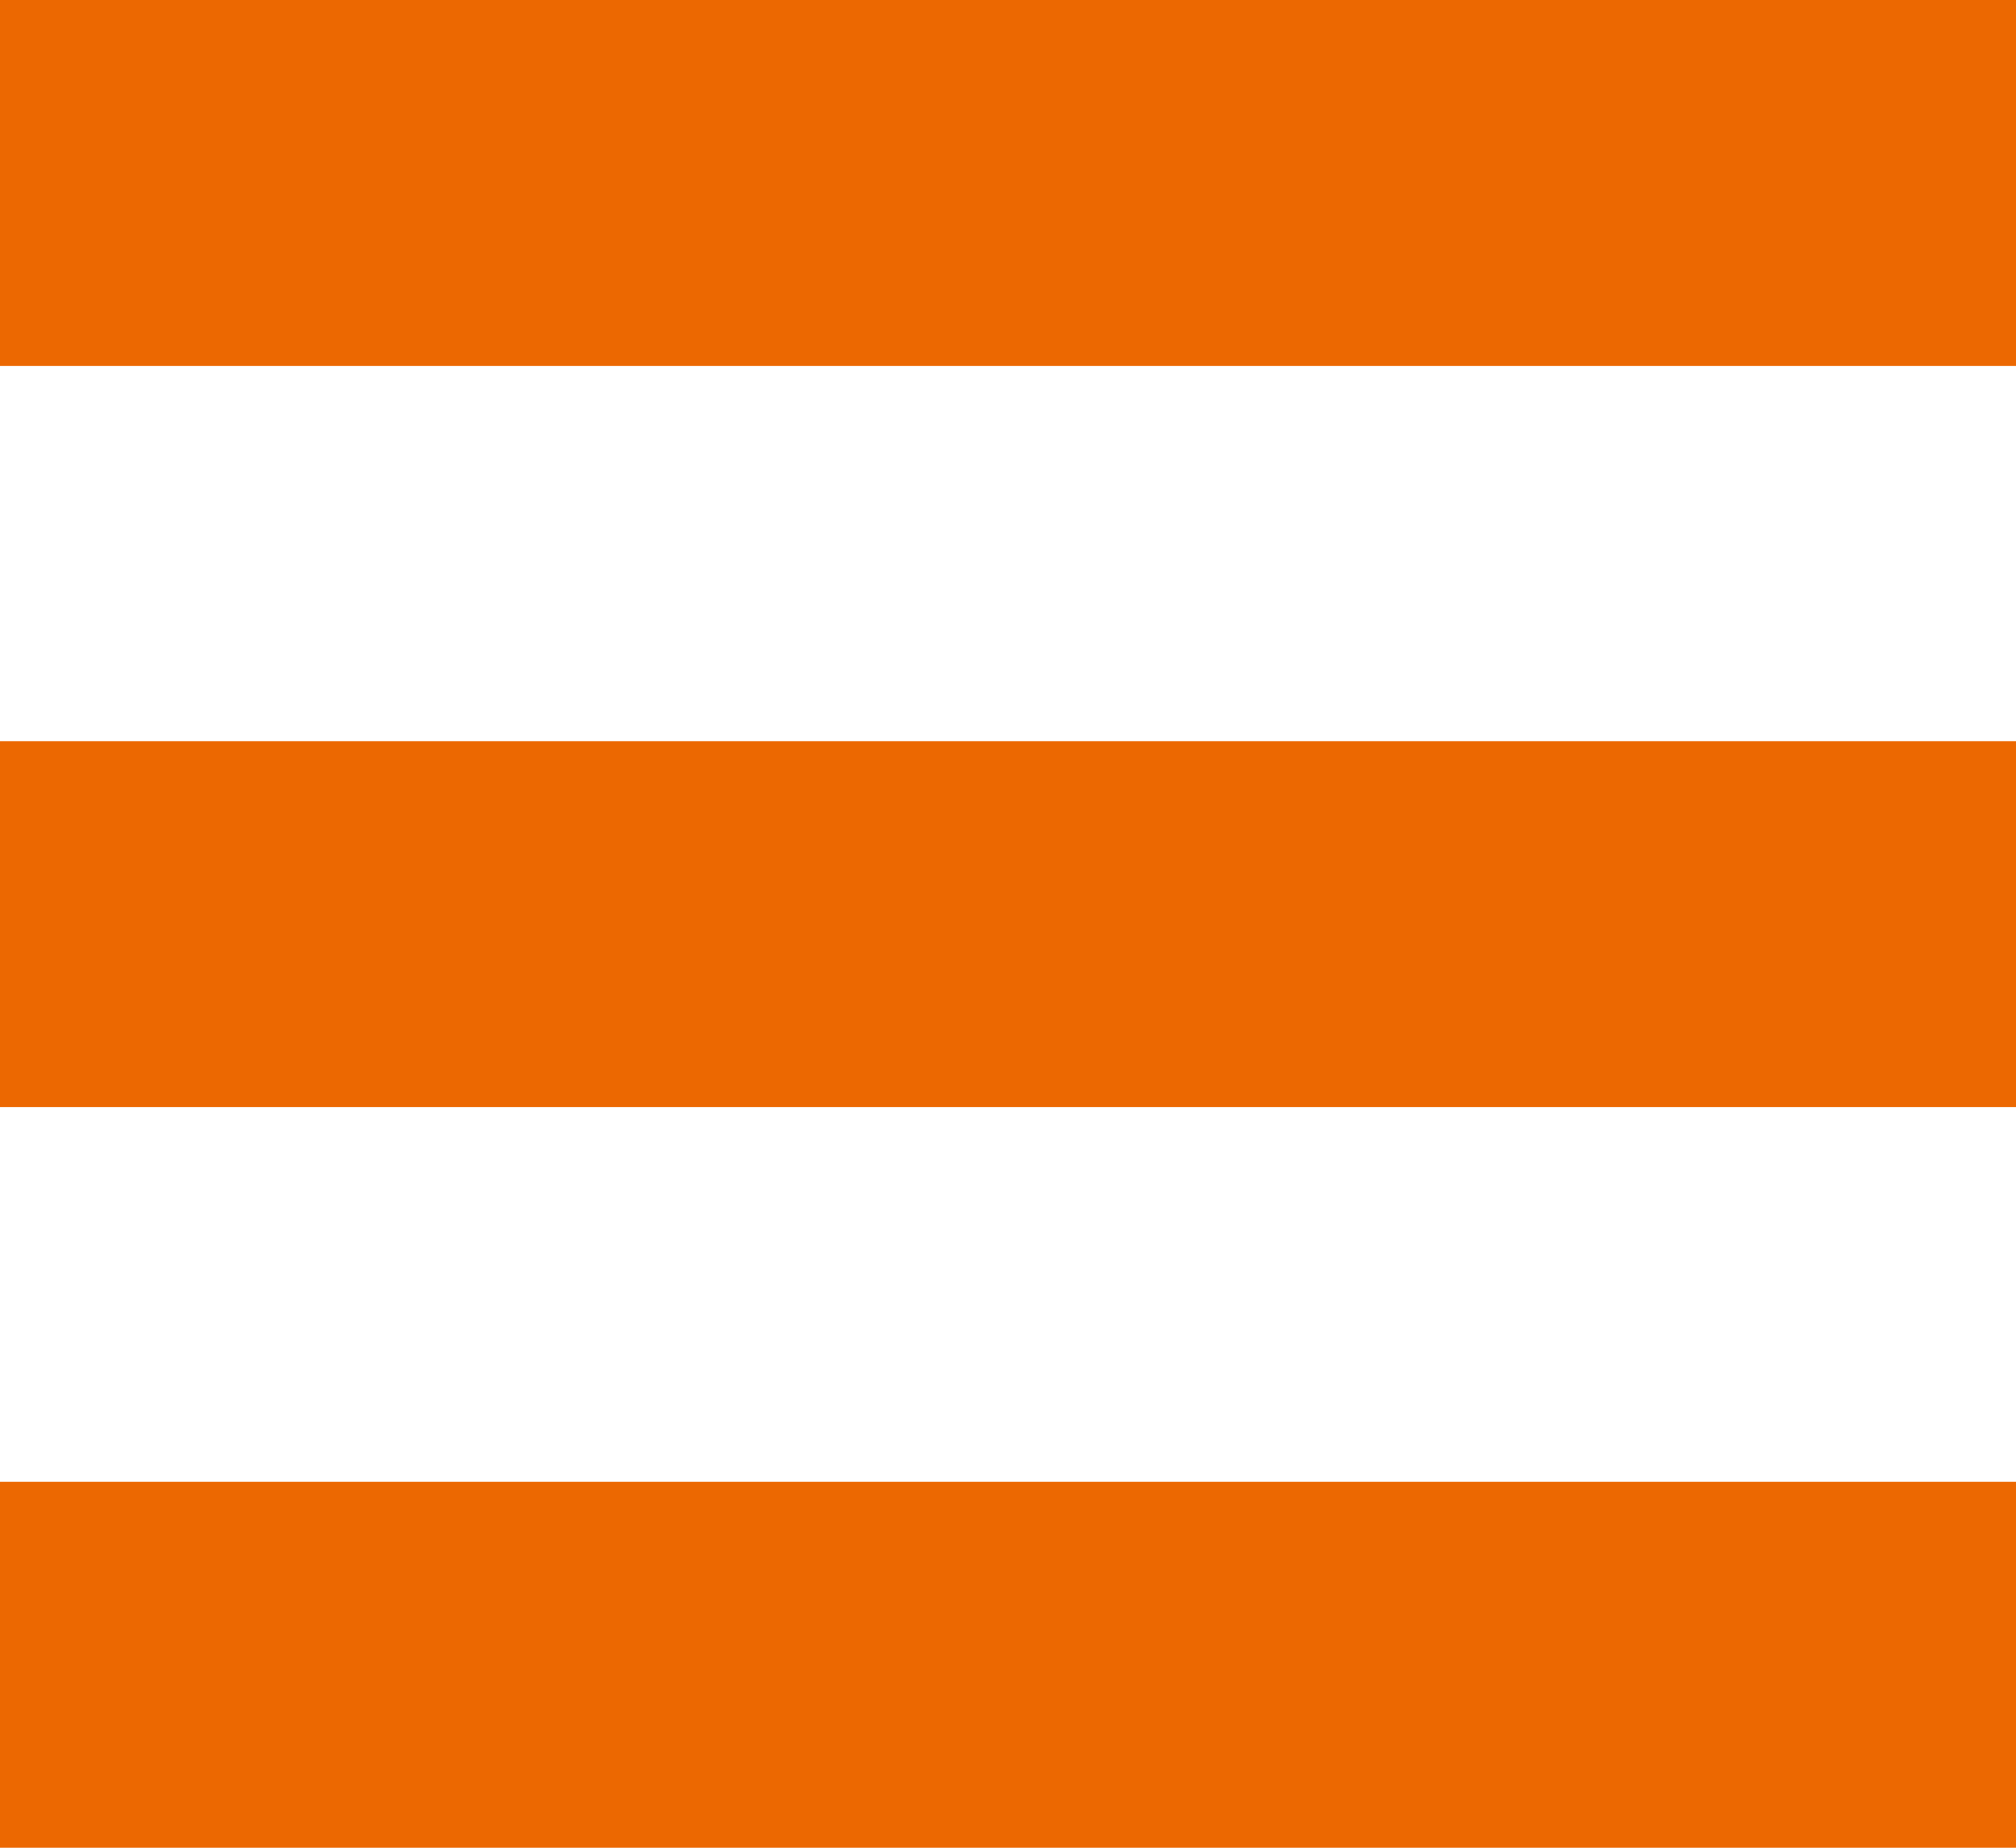 <?xml version="1.0" encoding="UTF-8"?> <svg xmlns="http://www.w3.org/2000/svg" width="48" height="44" viewBox="0 0 48 44" fill="none"> <path fill-rule="evenodd" clip-rule="evenodd" d="M48 44H0V35.286H48V44ZM48 8.714H0V0H48V8.714ZM48 26.363H0V17.65H48V26.363Z" fill="#EC6801"></path> </svg> 